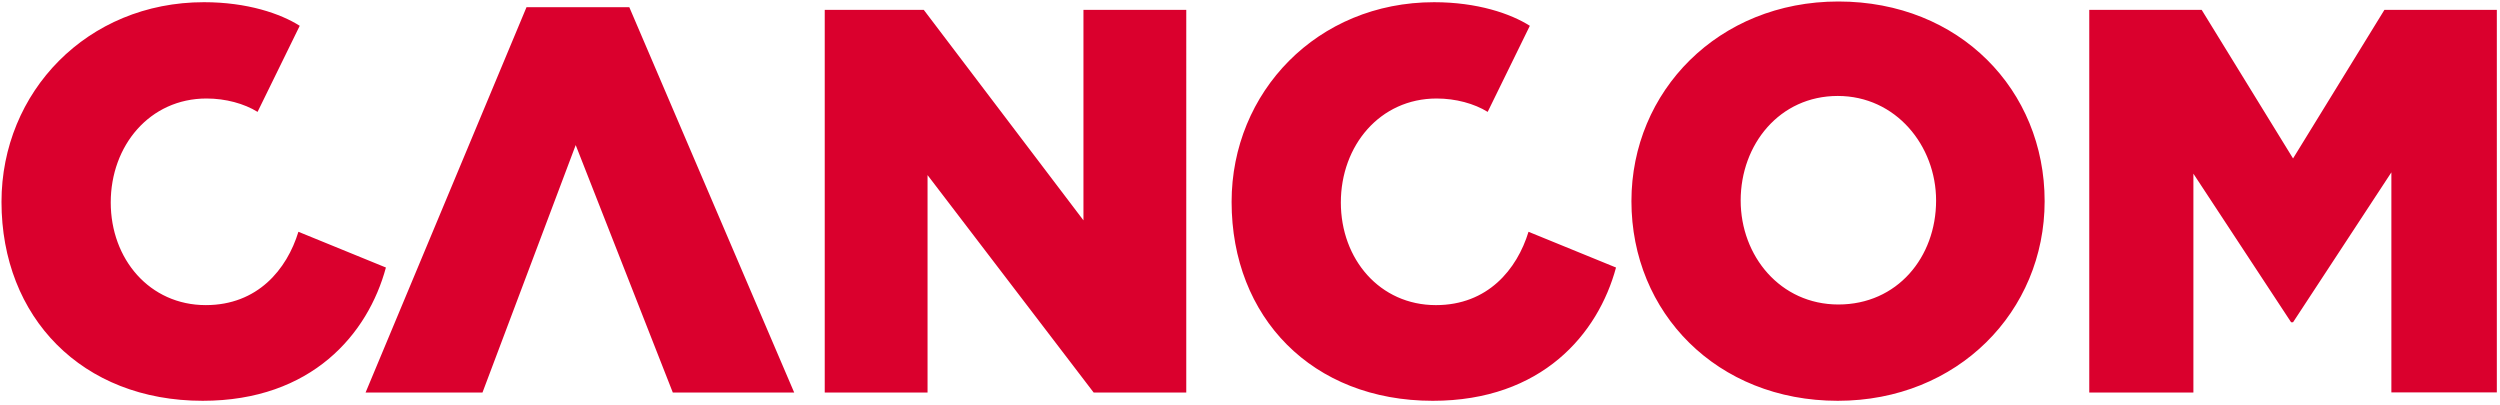 <svg xmlns="http://www.w3.org/2000/svg" viewBox="0 0 284 46"><path fill="#DA002D" fill-rule="nonzero" d="M76.43 44.59h13.79L71.49.82H59.81L41.53 44.59h13.28L65.4 16.48l11.03 28.11Zm143.51-21.81c0 6.45-4.42 11.81-11.1 11.81-6.6 0-11.1-5.51-11.1-11.81 0-6.38 4.42-11.88 11.03-11.88 6.6 0 11.17 5.65 11.17 11.88Zm12.33.07c0-12.61-9.65-22.68-23.43-22.68-13.64 0-23.51 10.21-23.51 22.68 0 12.68 9.72 22.68 23.44 22.68 13.63 0 23.5-10.15 23.5-22.68Zm-79.95.15c0-6.45 4.43-11.81 10.88-11.81 2.18 0 4.28.58 5.8 1.52l4.79-9.78c-2.18-1.38-5.95-2.68-10.88-2.68-13.28 0-23 10.22-23 22.68 0 13.11 9.14 22.6 22.85 22.6 12.41 0 18.79-7.61 20.82-15.14l-9.94-4.06c-1.31 4.28-4.64 8.33-10.52 8.33-6.38 0-10.8-5.22-10.8-11.66ZM12.58 23c0-6.45 4.42-11.81 10.88-11.81 2.18 0 4.28.58 5.8 1.52l4.79-9.78C31.87 1.55 28.1.25 23.17.25 9.89.25.17 10.47.17 22.93c0 13.11 9.14 22.6 22.85 22.6 12.41 0 18.79-7.61 20.82-15.14l-9.94-4.06c-1.31 4.28-4.64 8.33-10.52 8.33-6.38 0-10.8-5.22-10.8-11.66Zm111.66 21.59h10.52V1.12h-11.68v23.91L104.94 1.12H93.69v43.47h11.68v-24.7l18.87 24.7Zm159.4 0V1.12h-12.77L260.49 18 250.11 1.12h-12.77v43.47h11.83V19.73l11.1 16.88h.22l11.17-17.03v25h11.98v.01Z"/></svg>
